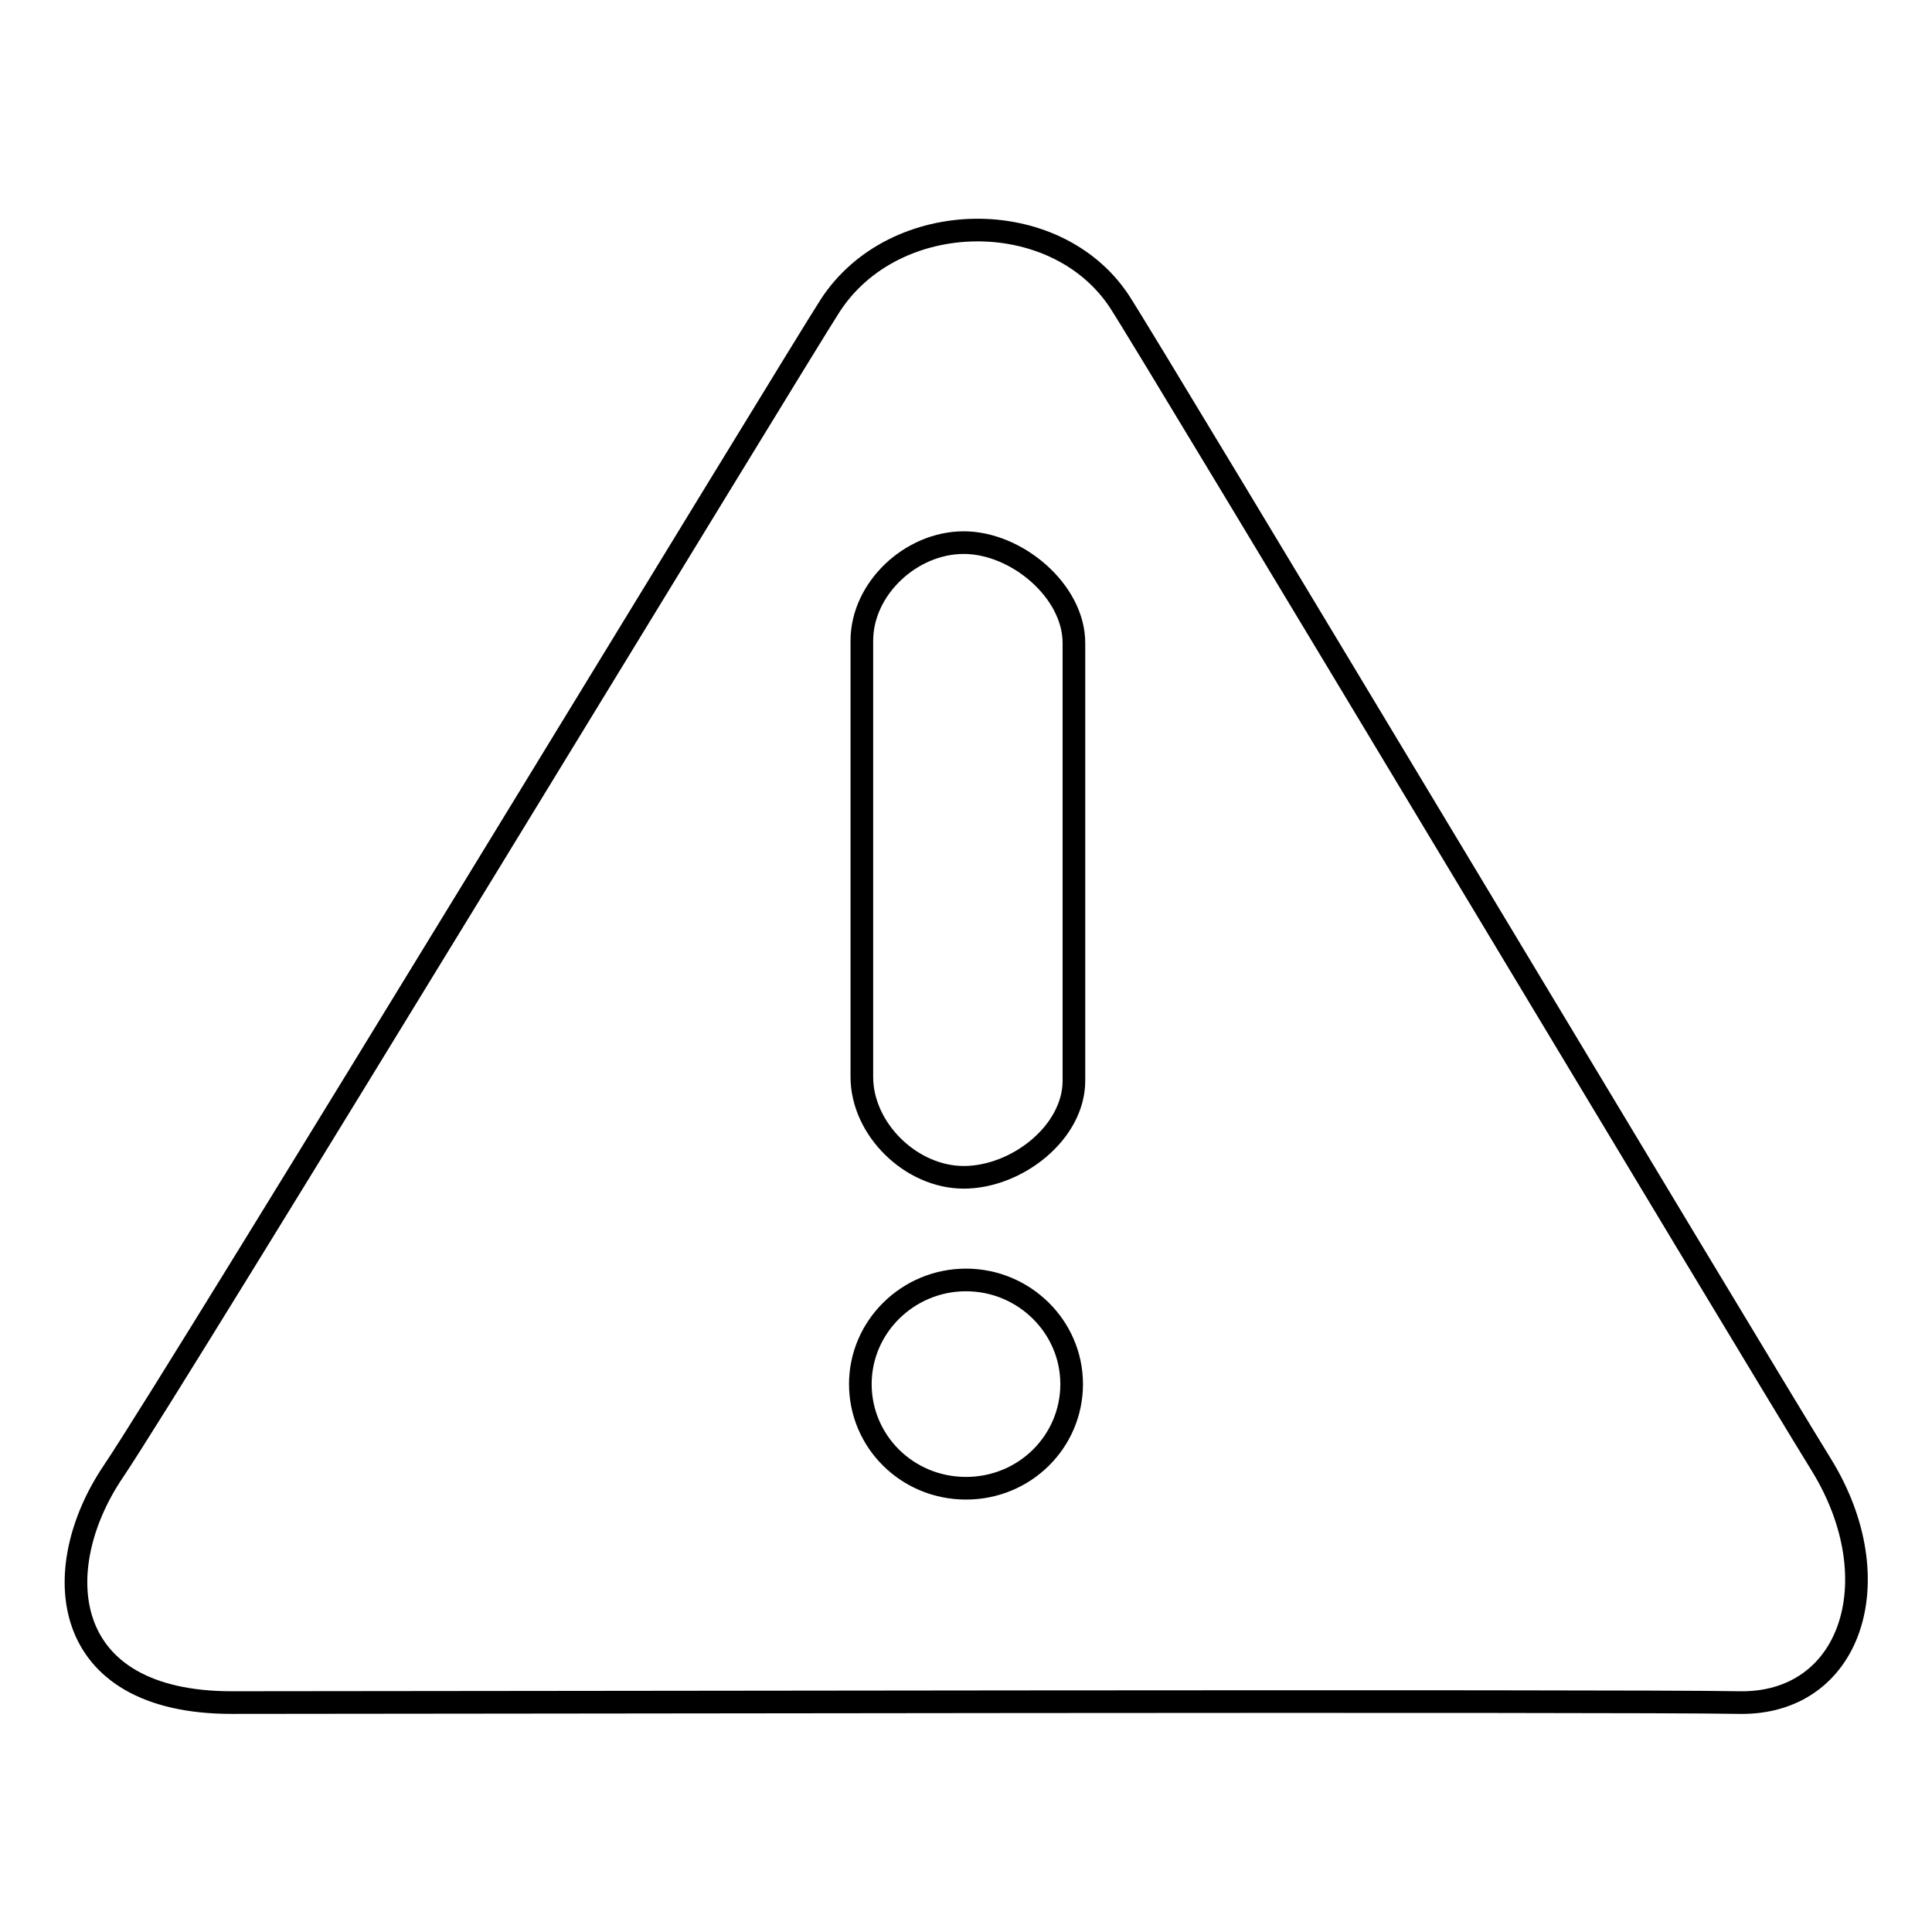 <?xml version="1.0" encoding="utf-8"?>
<!-- Svg Vector Icons : http://www.onlinewebfonts.com/icon -->
<!DOCTYPE svg PUBLIC "-//W3C//DTD SVG 1.1//EN" "http://www.w3.org/Graphics/SVG/1.1/DTD/svg11.dtd">
<svg version="1.1" xmlns="http://www.w3.org/2000/svg" xmlns:xlink="http://www.w3.org/1999/xlink" x="0px" y="0px" viewBox="0 0 256 256" enable-background="new 0 0 256 256" xml:space="preserve">
<g><g><path stroke-width="3" fill-opacity="0" stroke="#000000"  d="M241.4,194.2c-9.4-15.2-88.9-147.9-93.1-154.3c-8.5-12.8-29.8-12.5-38.3,0.6c-4.1,6.3-86.3,141.6-95,154.5c-8.7,12.9-7.3,30.6,15.7,30.6c27.1,0,184.7-0.3,199.7,0C245.3,225.9,250.7,209.4,241.4,194.2L241.4,194.2z M128,197.2c-7.8,0-14-6.2-14-13.8s6.3-13.8,14-13.8s14,6.2,14,13.8S135.8,197.2,128,197.2z M142.3,143.2c0,6.9-7.6,12.8-14.6,12.8c-7,0-13.5-6.4-13.5-13.3V84.9c0-6.9,6.5-13,13.5-13c7,0,14.6,6.4,14.6,13.3V143.2L142.3,143.2z"/></g></g>
</svg>